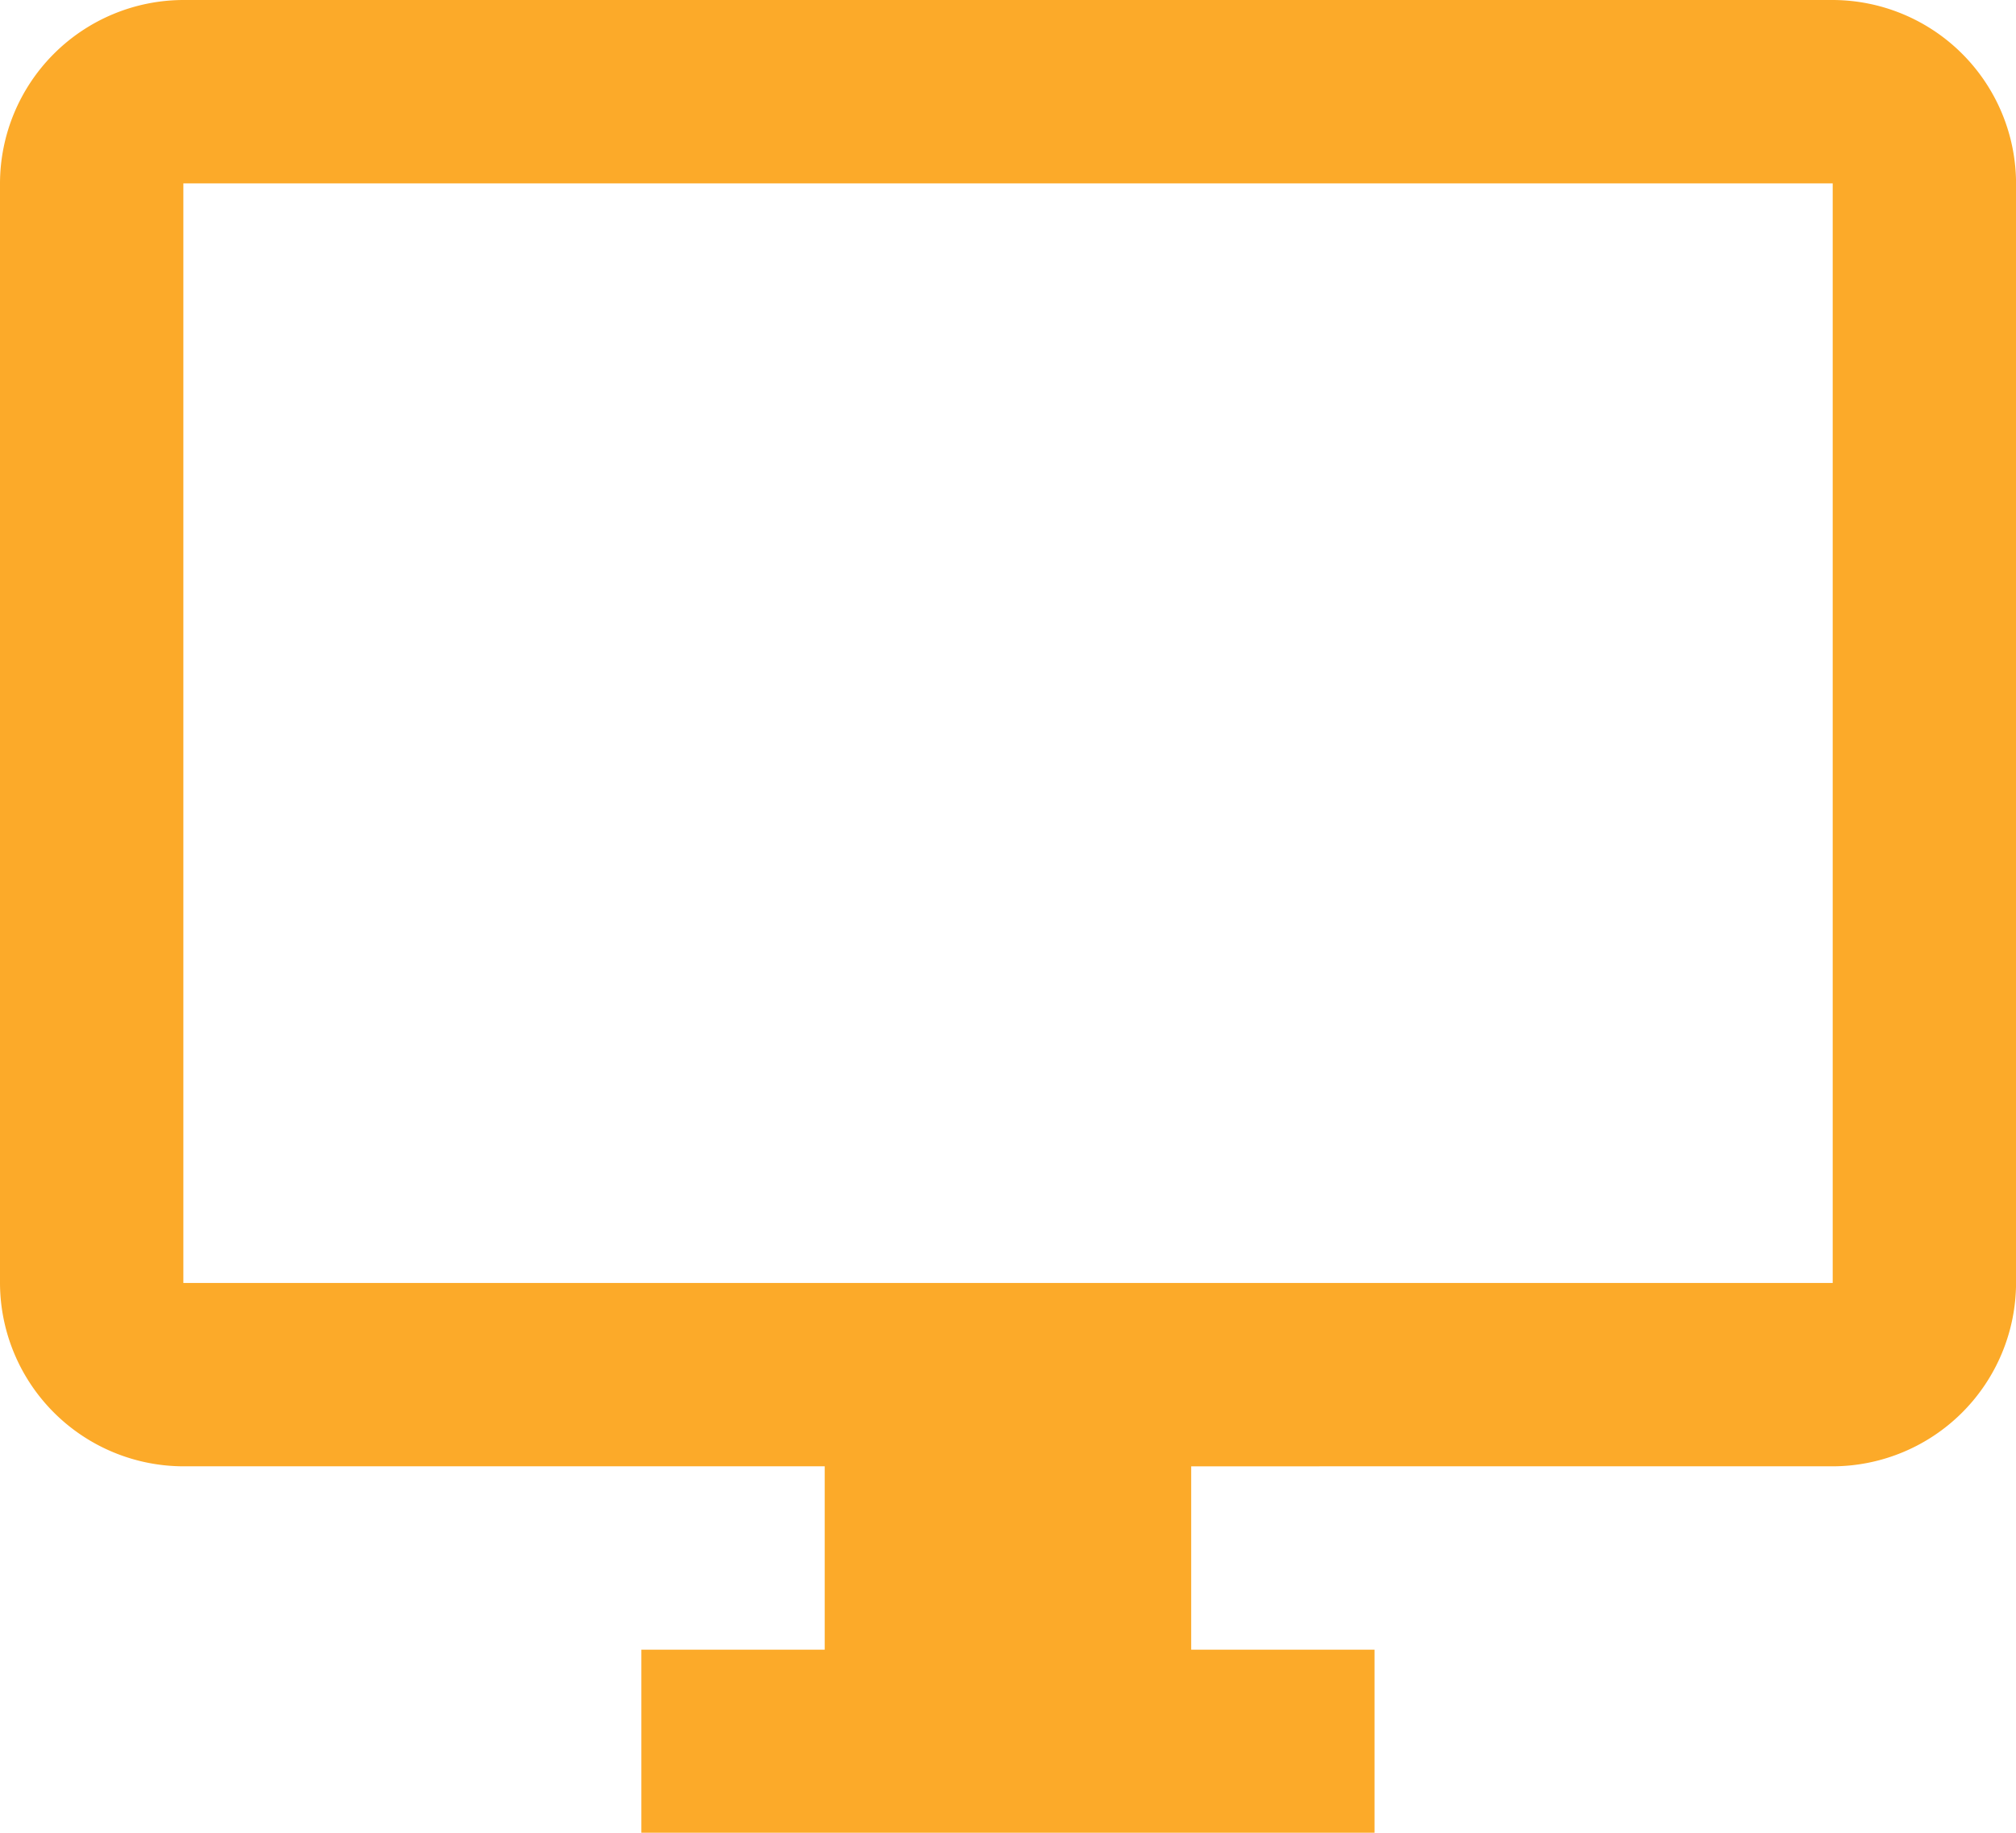 <svg xmlns="http://www.w3.org/2000/svg" width="35.184" height="31.985" viewBox="0 0 35.184 31.985">
  <path id="search_item13" d="M32.985,2H4.2A3.208,3.208,0,0,0,1,5.2V24.39a3.208,3.208,0,0,0,3.2,3.2H15.393v3.2h-3.2v3.2H24.989v-3.2h-3.2v-3.2H32.985a3.208,3.208,0,0,0,3.2-3.2V5.2A3.208,3.208,0,0,0,32.985,2Zm0,22.39H4.2V5.2H32.985Z" transform="translate(-1 -2)" fill="#fcaa29"/>
</svg>
